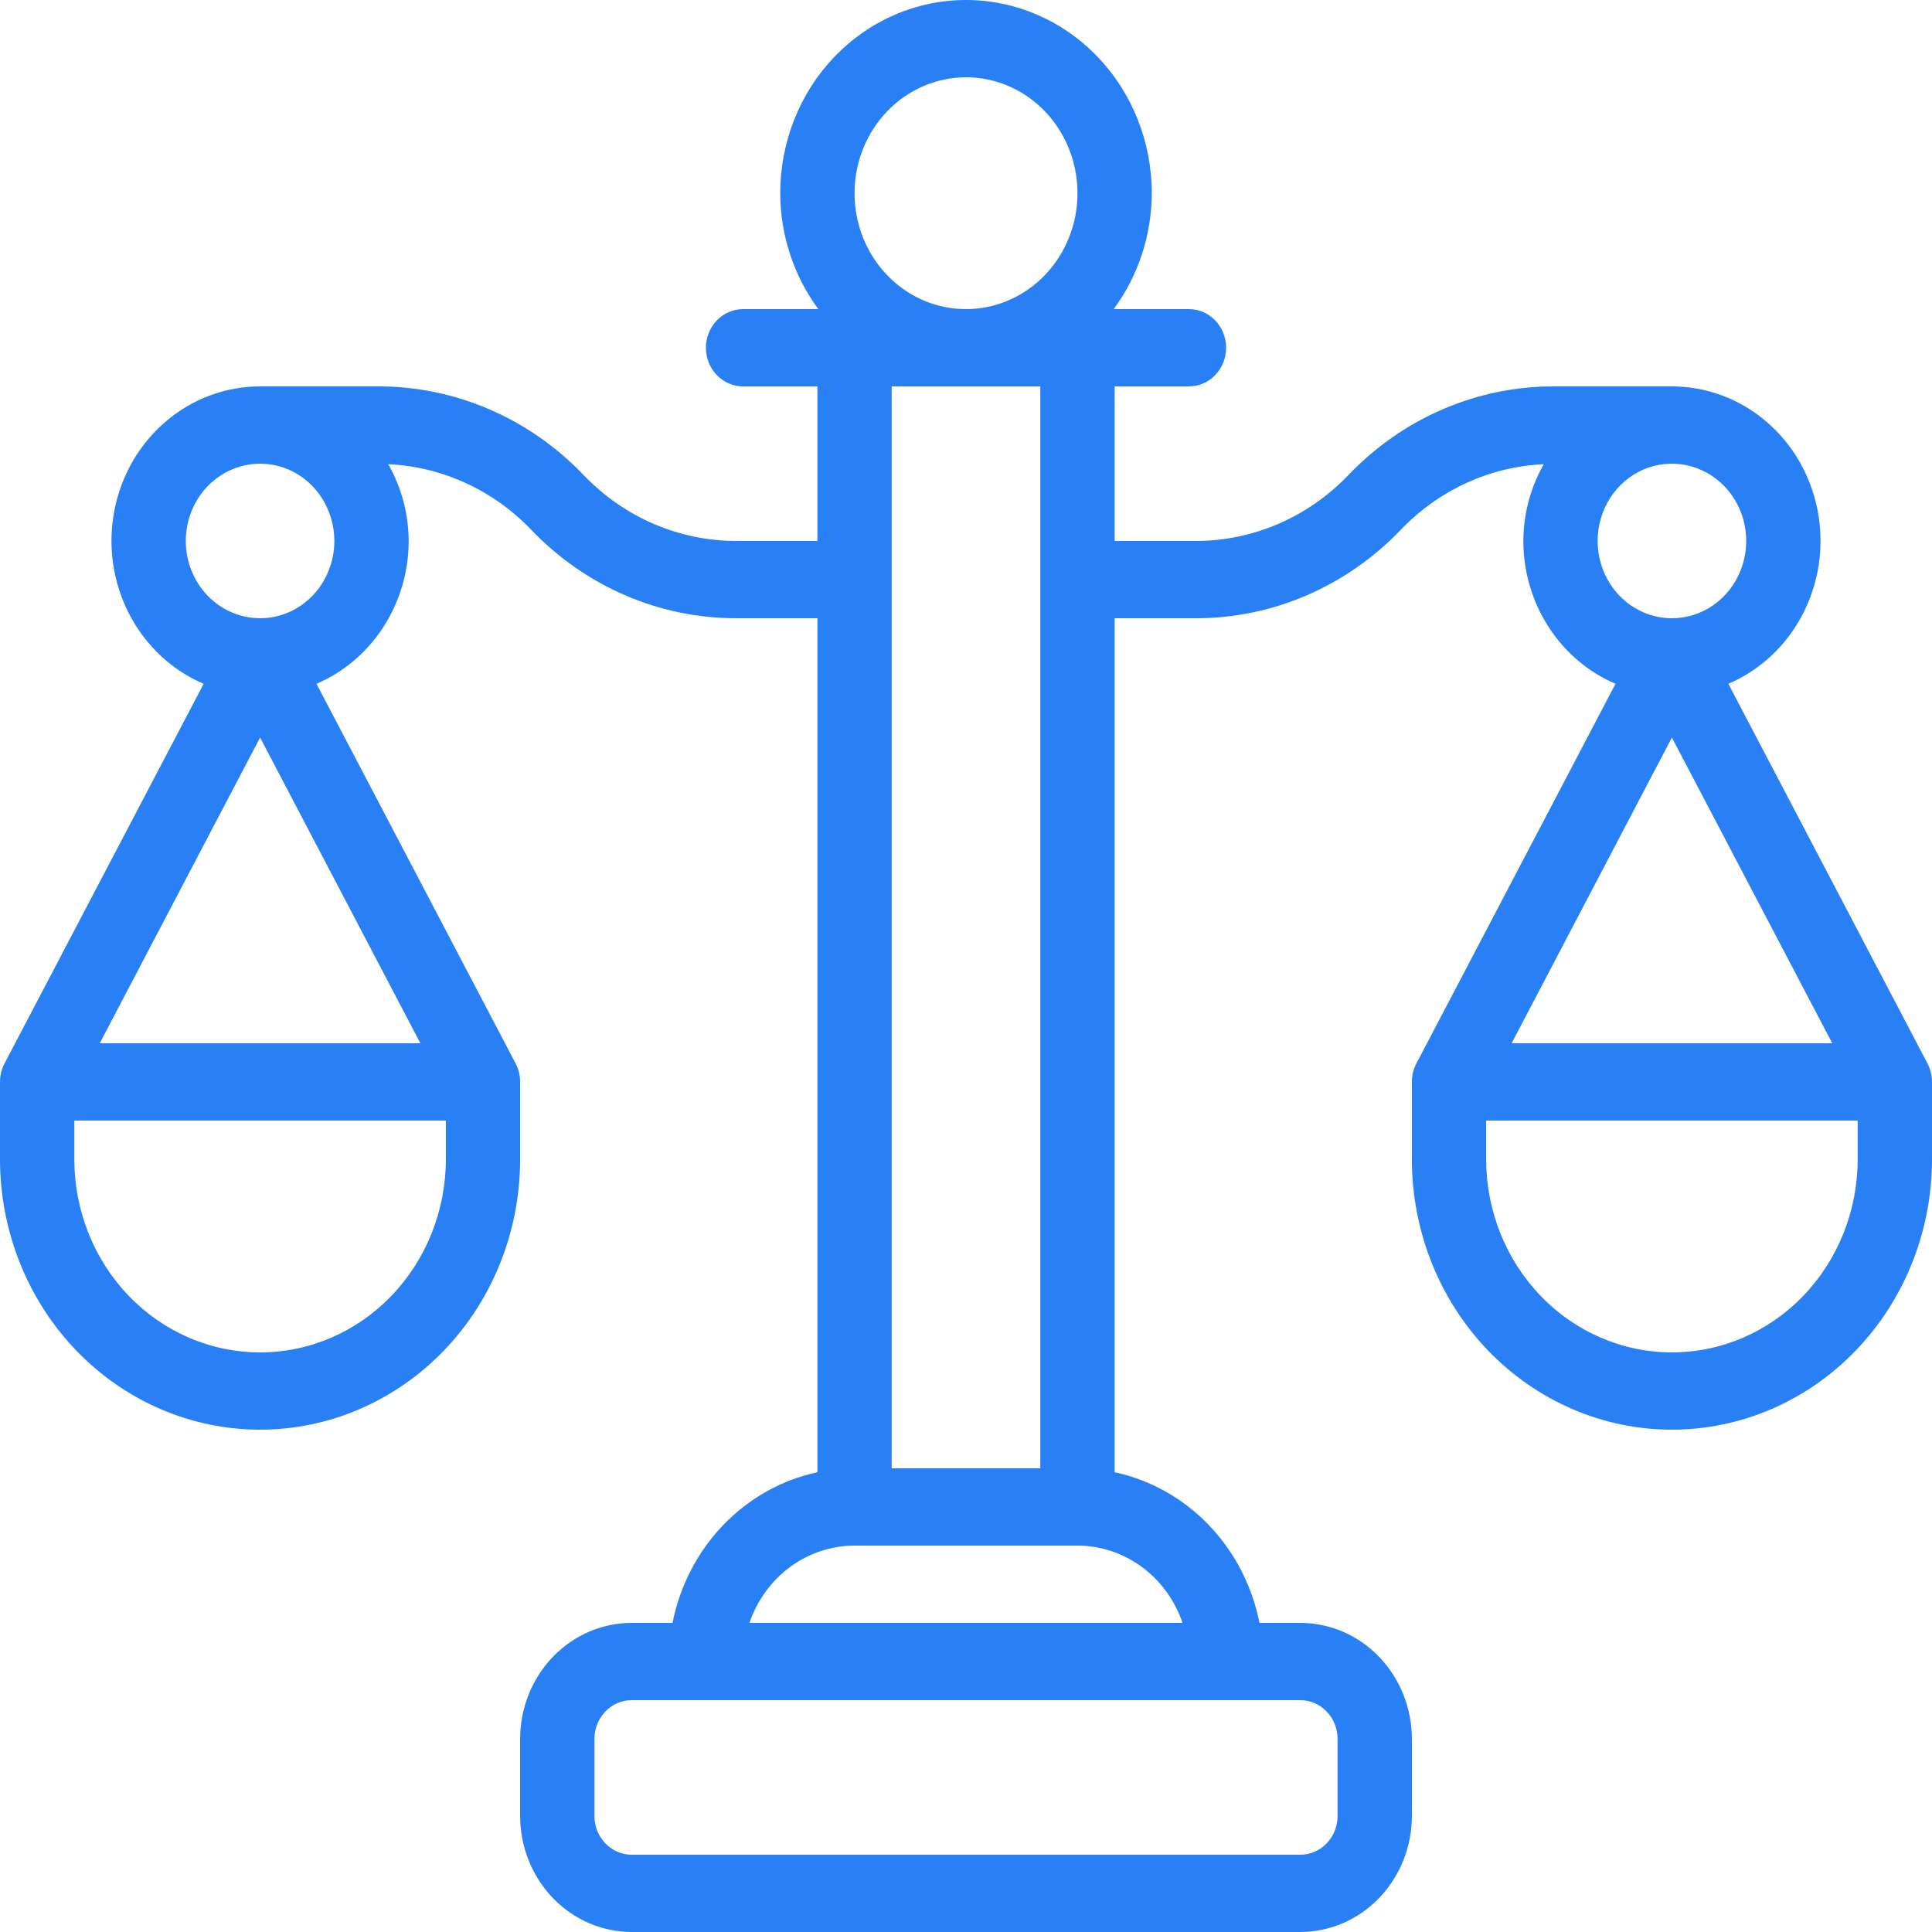<?xml version="1.0" encoding="UTF-8"?>
<svg xmlns="http://www.w3.org/2000/svg" width="32" height="32" viewBox="0 0 32 32" fill="none">
  <path d="M31.925 17.614L28.627 11.326C29.154 11.101 29.59 10.693 29.86 10.17C30.13 9.648 30.218 9.045 30.107 8.463C29.997 7.882 29.696 7.358 29.255 6.982C28.815 6.605 28.262 6.4 27.692 6.4H25.741C25.108 6.398 24.481 6.527 23.896 6.779C23.311 7.031 22.78 7.401 22.334 7.868C22.002 8.215 21.607 8.49 21.171 8.678C20.736 8.865 20.269 8.961 19.798 8.96H18.462V6.4H19.692C19.855 6.4 20.012 6.333 20.128 6.213C20.243 6.093 20.308 5.93 20.308 5.76C20.308 5.59 20.243 5.427 20.128 5.307C20.012 5.187 19.855 5.12 19.692 5.12H18.446C18.853 4.569 19.075 3.895 19.077 3.2C19.077 2.351 18.753 1.537 18.176 0.937C17.599 0.337 16.816 0 16 0C15.184 0 14.401 0.337 13.824 0.937C13.247 1.537 12.923 2.351 12.923 3.2C12.925 3.895 13.147 4.569 13.554 5.12H12.308C12.145 5.12 11.988 5.187 11.873 5.307C11.757 5.427 11.692 5.59 11.692 5.76C11.692 5.93 11.757 6.093 11.873 6.213C11.988 6.333 12.145 6.4 12.308 6.4H13.539V8.96H12.202C11.731 8.961 11.264 8.865 10.829 8.678C10.393 8.49 9.998 8.215 9.666 7.868C9.22 7.401 8.689 7.031 8.104 6.779C7.519 6.527 6.892 6.398 6.259 6.4H4.308C3.738 6.4 3.185 6.605 2.745 6.982C2.304 7.358 2.003 7.882 1.893 8.463C1.782 9.045 1.87 9.648 2.14 10.17C2.41 10.693 2.846 11.101 3.373 11.326L0.075 17.614C0.026 17.708 3.32809e-06 17.813 0 17.92V19.2C0 20.388 0.454 21.528 1.262 22.368C2.07 23.208 3.165 23.68 4.308 23.68C5.45 23.68 6.546 23.208 7.354 22.368C8.162 21.528 8.615 20.388 8.615 19.2V17.92C8.615 17.813 8.59 17.708 8.54 17.614L5.242 11.326C5.694 11.133 6.079 10.805 6.351 10.384C6.623 9.963 6.769 9.467 6.769 8.96C6.767 8.513 6.65 8.074 6.431 7.689C7.322 7.729 8.166 8.116 8.796 8.772C9.242 9.239 9.773 9.609 10.358 9.861C10.942 10.113 11.569 10.242 12.202 10.24H13.539V24.385C12.948 24.511 12.406 24.815 11.979 25.259C11.553 25.702 11.261 26.266 11.139 26.88H10.461C9.972 26.881 9.503 27.083 9.157 27.443C8.811 27.803 8.616 28.291 8.615 28.8V30.08C8.616 30.589 8.811 31.077 9.157 31.437C9.503 31.797 9.972 31.999 10.461 32H21.538C22.028 31.999 22.497 31.797 22.843 31.437C23.189 31.077 23.384 30.589 23.385 30.08V28.8C23.384 28.291 23.189 27.803 22.843 27.443C22.497 27.083 22.028 26.881 21.538 26.88H20.861C20.739 26.266 20.447 25.702 20.021 25.259C19.594 24.815 19.052 24.511 18.462 24.385V10.24H19.798C20.431 10.242 21.058 10.113 21.642 9.861C22.227 9.609 22.758 9.239 23.204 8.772C23.834 8.116 24.678 7.729 25.569 7.689C25.35 8.074 25.233 8.513 25.231 8.96C25.232 9.467 25.377 9.963 25.649 10.384C25.921 10.805 26.306 11.133 26.758 11.326L23.46 17.614C23.41 17.708 23.385 17.813 23.385 17.92V19.2C23.385 20.388 23.838 21.528 24.646 22.368C25.454 23.208 26.55 23.68 27.692 23.68C28.835 23.68 29.93 23.208 30.738 22.368C31.546 21.528 32 20.388 32 19.2V17.92C32 17.813 31.974 17.708 31.925 17.614ZM7.385 19.2C7.385 20.049 7.06 20.863 6.483 21.463C5.906 22.063 5.124 22.4 4.308 22.4C3.492 22.4 2.709 22.063 2.132 21.463C1.555 20.863 1.231 20.049 1.231 19.2V18.56H7.385V19.2ZM6.963 17.28H1.652L4.308 12.216L6.963 17.28ZM4.308 10.24C4.064 10.24 3.826 10.165 3.624 10.024C3.422 9.884 3.264 9.684 3.171 9.45C3.077 9.216 3.053 8.959 3.101 8.71C3.148 8.462 3.265 8.234 3.437 8.055C3.61 7.876 3.829 7.754 4.068 7.705C4.306 7.655 4.554 7.681 4.779 7.777C5.004 7.874 5.196 8.038 5.331 8.249C5.466 8.459 5.538 8.707 5.538 8.96C5.538 9.299 5.408 9.625 5.178 9.865C4.947 10.105 4.634 10.24 4.308 10.24ZM16 1.28C16.365 1.28 16.722 1.393 17.026 1.604C17.329 1.815 17.566 2.114 17.706 2.465C17.845 2.816 17.882 3.202 17.811 3.575C17.739 3.947 17.564 4.289 17.305 4.558C17.047 4.826 16.718 5.009 16.36 5.083C16.002 5.157 15.631 5.119 15.293 4.974C14.956 4.829 14.668 4.582 14.465 4.267C14.262 3.951 14.154 3.58 14.154 3.2C14.154 2.691 14.349 2.203 14.695 1.843C15.041 1.483 15.511 1.281 16 1.28ZM17.231 24.32H14.769V6.4H17.231V24.32ZM22.154 28.8V30.08C22.154 30.25 22.089 30.412 21.973 30.532C21.858 30.652 21.702 30.72 21.538 30.72H10.461C10.298 30.72 10.142 30.652 10.027 30.532C9.911 30.412 9.846 30.25 9.846 30.08V28.8C9.846 28.63 9.911 28.468 10.027 28.348C10.142 28.228 10.298 28.16 10.461 28.16H21.538C21.702 28.16 21.858 28.228 21.973 28.348C22.089 28.468 22.154 28.63 22.154 28.8ZM19.587 26.88H12.413C12.541 26.506 12.777 26.182 13.088 25.953C13.4 25.724 13.772 25.6 14.154 25.6H17.846C18.228 25.6 18.6 25.724 18.912 25.953C19.223 26.182 19.459 26.506 19.587 26.88ZM26.462 8.96C26.462 8.707 26.534 8.459 26.669 8.249C26.804 8.038 26.996 7.874 27.221 7.777C27.446 7.681 27.694 7.655 27.932 7.705C28.171 7.754 28.39 7.876 28.563 8.055C28.735 8.234 28.852 8.462 28.899 8.71C28.947 8.959 28.922 9.216 28.829 9.45C28.736 9.684 28.578 9.884 28.376 10.024C28.174 10.165 27.936 10.24 27.692 10.24C27.366 10.24 27.053 10.105 26.822 9.865C26.592 9.625 26.462 9.299 26.462 8.96ZM27.692 12.216L30.348 17.28H25.037L27.692 12.216ZM30.769 19.2C30.769 20.049 30.445 20.863 29.868 21.463C29.291 22.063 28.508 22.4 27.692 22.4C26.876 22.4 26.094 22.063 25.517 21.463C24.94 20.863 24.615 20.049 24.615 19.2V18.56H30.769V19.2Z" fill="#2980F5"></path>
</svg>

